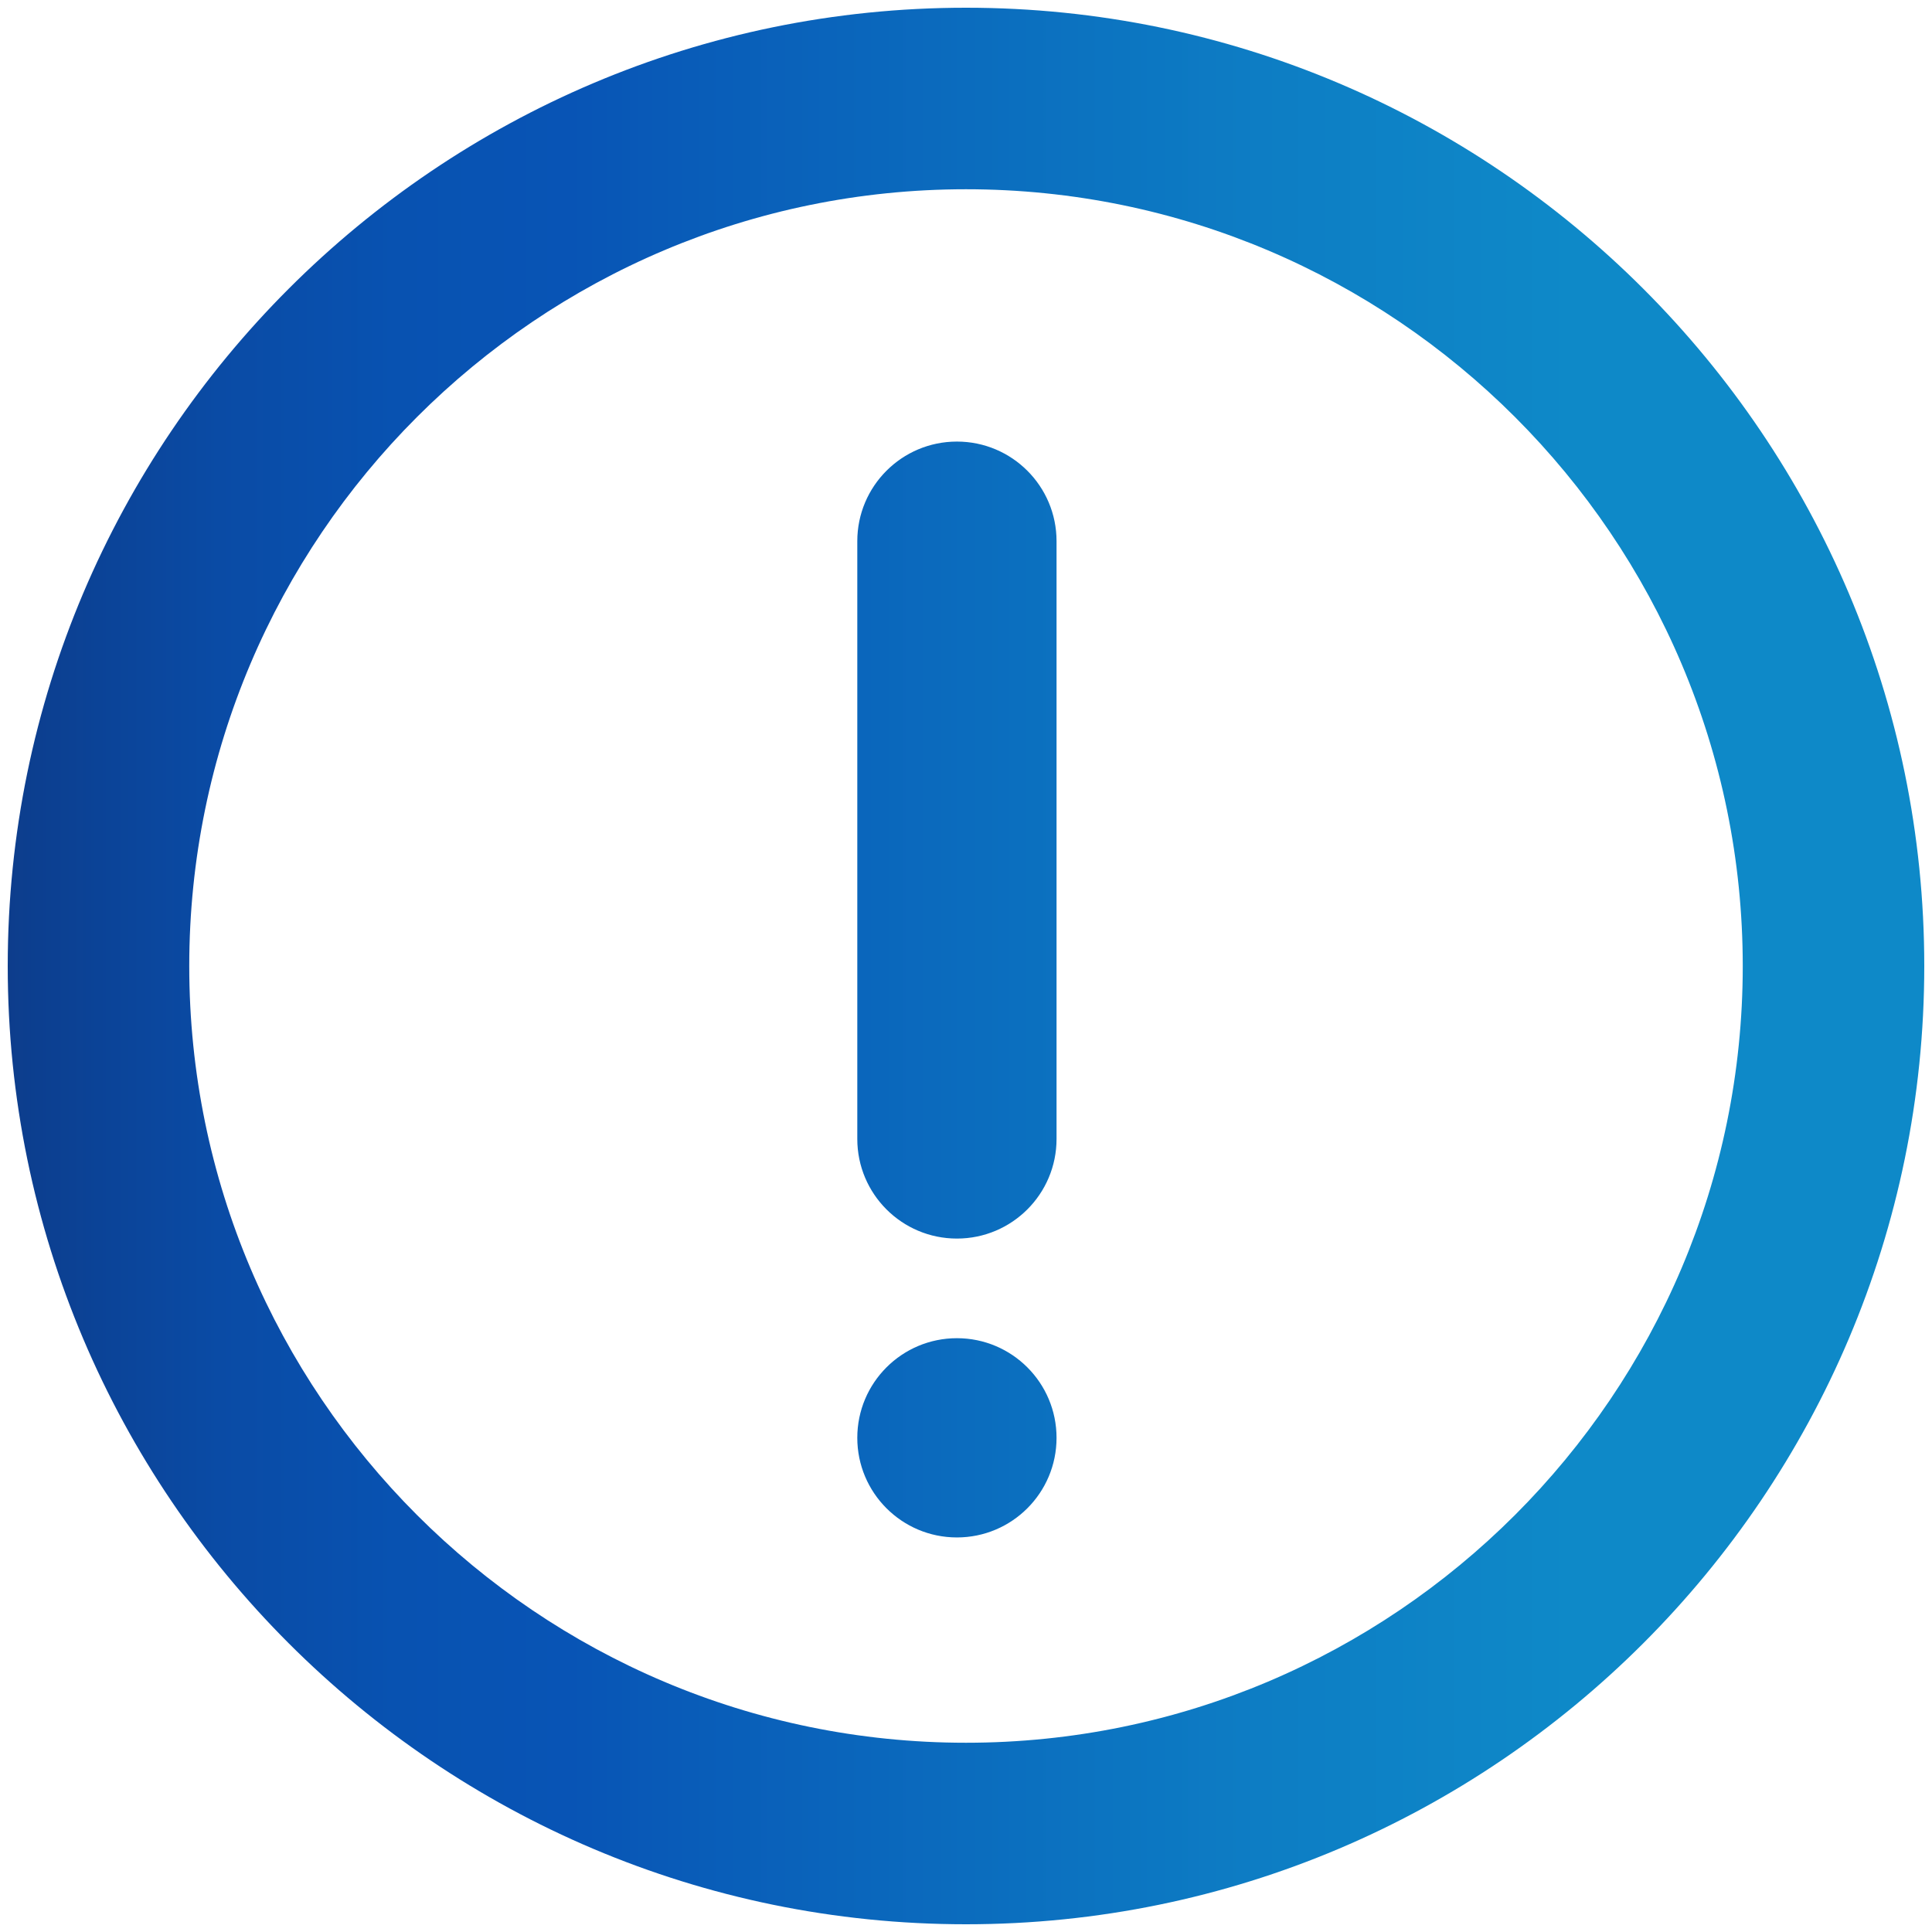 <?xml version="1.0" encoding="utf-8"?>
<!-- Generator: Adobe Illustrator 25.2.0, SVG Export Plug-In . SVG Version: 6.00 Build 0)  -->
<svg version="1.1" id="Layer_1" xmlns="http://www.w3.org/2000/svg" xmlns:xlink="http://www.w3.org/1999/xlink" x="0px" y="0px"
	 viewBox="0 0 500 500" style="enable-background:new 0 0 500 500;" xml:space="preserve">
<style type="text/css">
	.st0{fill:url(#SVGID_1_);}
</style>
<g>
	<linearGradient id="SVGID_1_" gradientUnits="userSpaceOnUse" x1="2" y1="250" x2="498" y2="250">
		<stop  offset="0" style="stop-color:#0D3D8C"/>
		<stop  offset="0.016" style="stop-color:#0C3F90"/>
		<stop  offset="0.11" style="stop-color:#0A4BA5"/>
		<stop  offset="0.202" style="stop-color:#0852B1"/>
		<stop  offset="0.293" style="stop-color:#0854B5"/>
		<stop  offset="0.356" style="stop-color:#095CB8"/>
		<stop  offset="0.653" style="stop-color:#0D7DC4"/>
		<stop  offset="0.816" style="stop-color:#0E89C8"/>
	</linearGradient>
	<path class="st0" d="M249.995,2C386.738,2,498,113.262,498,250.005S386.738,498,249.995,498S2,386.749,2,250.005
		S113.251,2,249.995,2z M249.995,451.022c110.849,0,201.028-90.168,201.028-201.017S360.843,48.978,249.995,48.978
		S48.978,139.157,48.978,250.005S139.146,451.022,249.995,451.022z M247.65,114.278c-14.241,0-25.783,11.542-25.783,25.783v154.697
		c0,14.241,11.542,25.783,25.783,25.783c14.241,0,25.783-11.542,25.783-25.783V140.061
		C273.433,125.82,261.891,114.278,247.65,114.278L247.65,114.278z M247.65,114.278 M247.65,114.278
		c-14.241,0-25.783,11.542-25.783,25.783v154.697c0,14.241,11.542,25.783,25.783,25.783c14.241,0,25.783-11.542,25.783-25.783
		V140.061C273.433,125.82,261.891,114.278,247.65,114.278L247.65,114.278z M247.65,114.278 M273.433,372.106
		c0-14.241-11.542-25.783-25.783-25.783c-14.241,0-25.783,11.542-25.783,25.783c0,14.241,11.542,25.783,25.783,25.783
		C261.891,397.889,273.433,386.347,273.433,372.106L273.433,372.106z M273.433,372.106 M273.433,372.106
		c0-14.241-11.542-25.783-25.783-25.783c-14.241,0-25.783,11.542-25.783,25.783c0,14.241,11.542,25.783,25.783,25.783
		C261.891,397.889,273.433,386.347,273.433,372.106L273.433,372.106z M273.433,372.106"/>
</g>
</svg>
